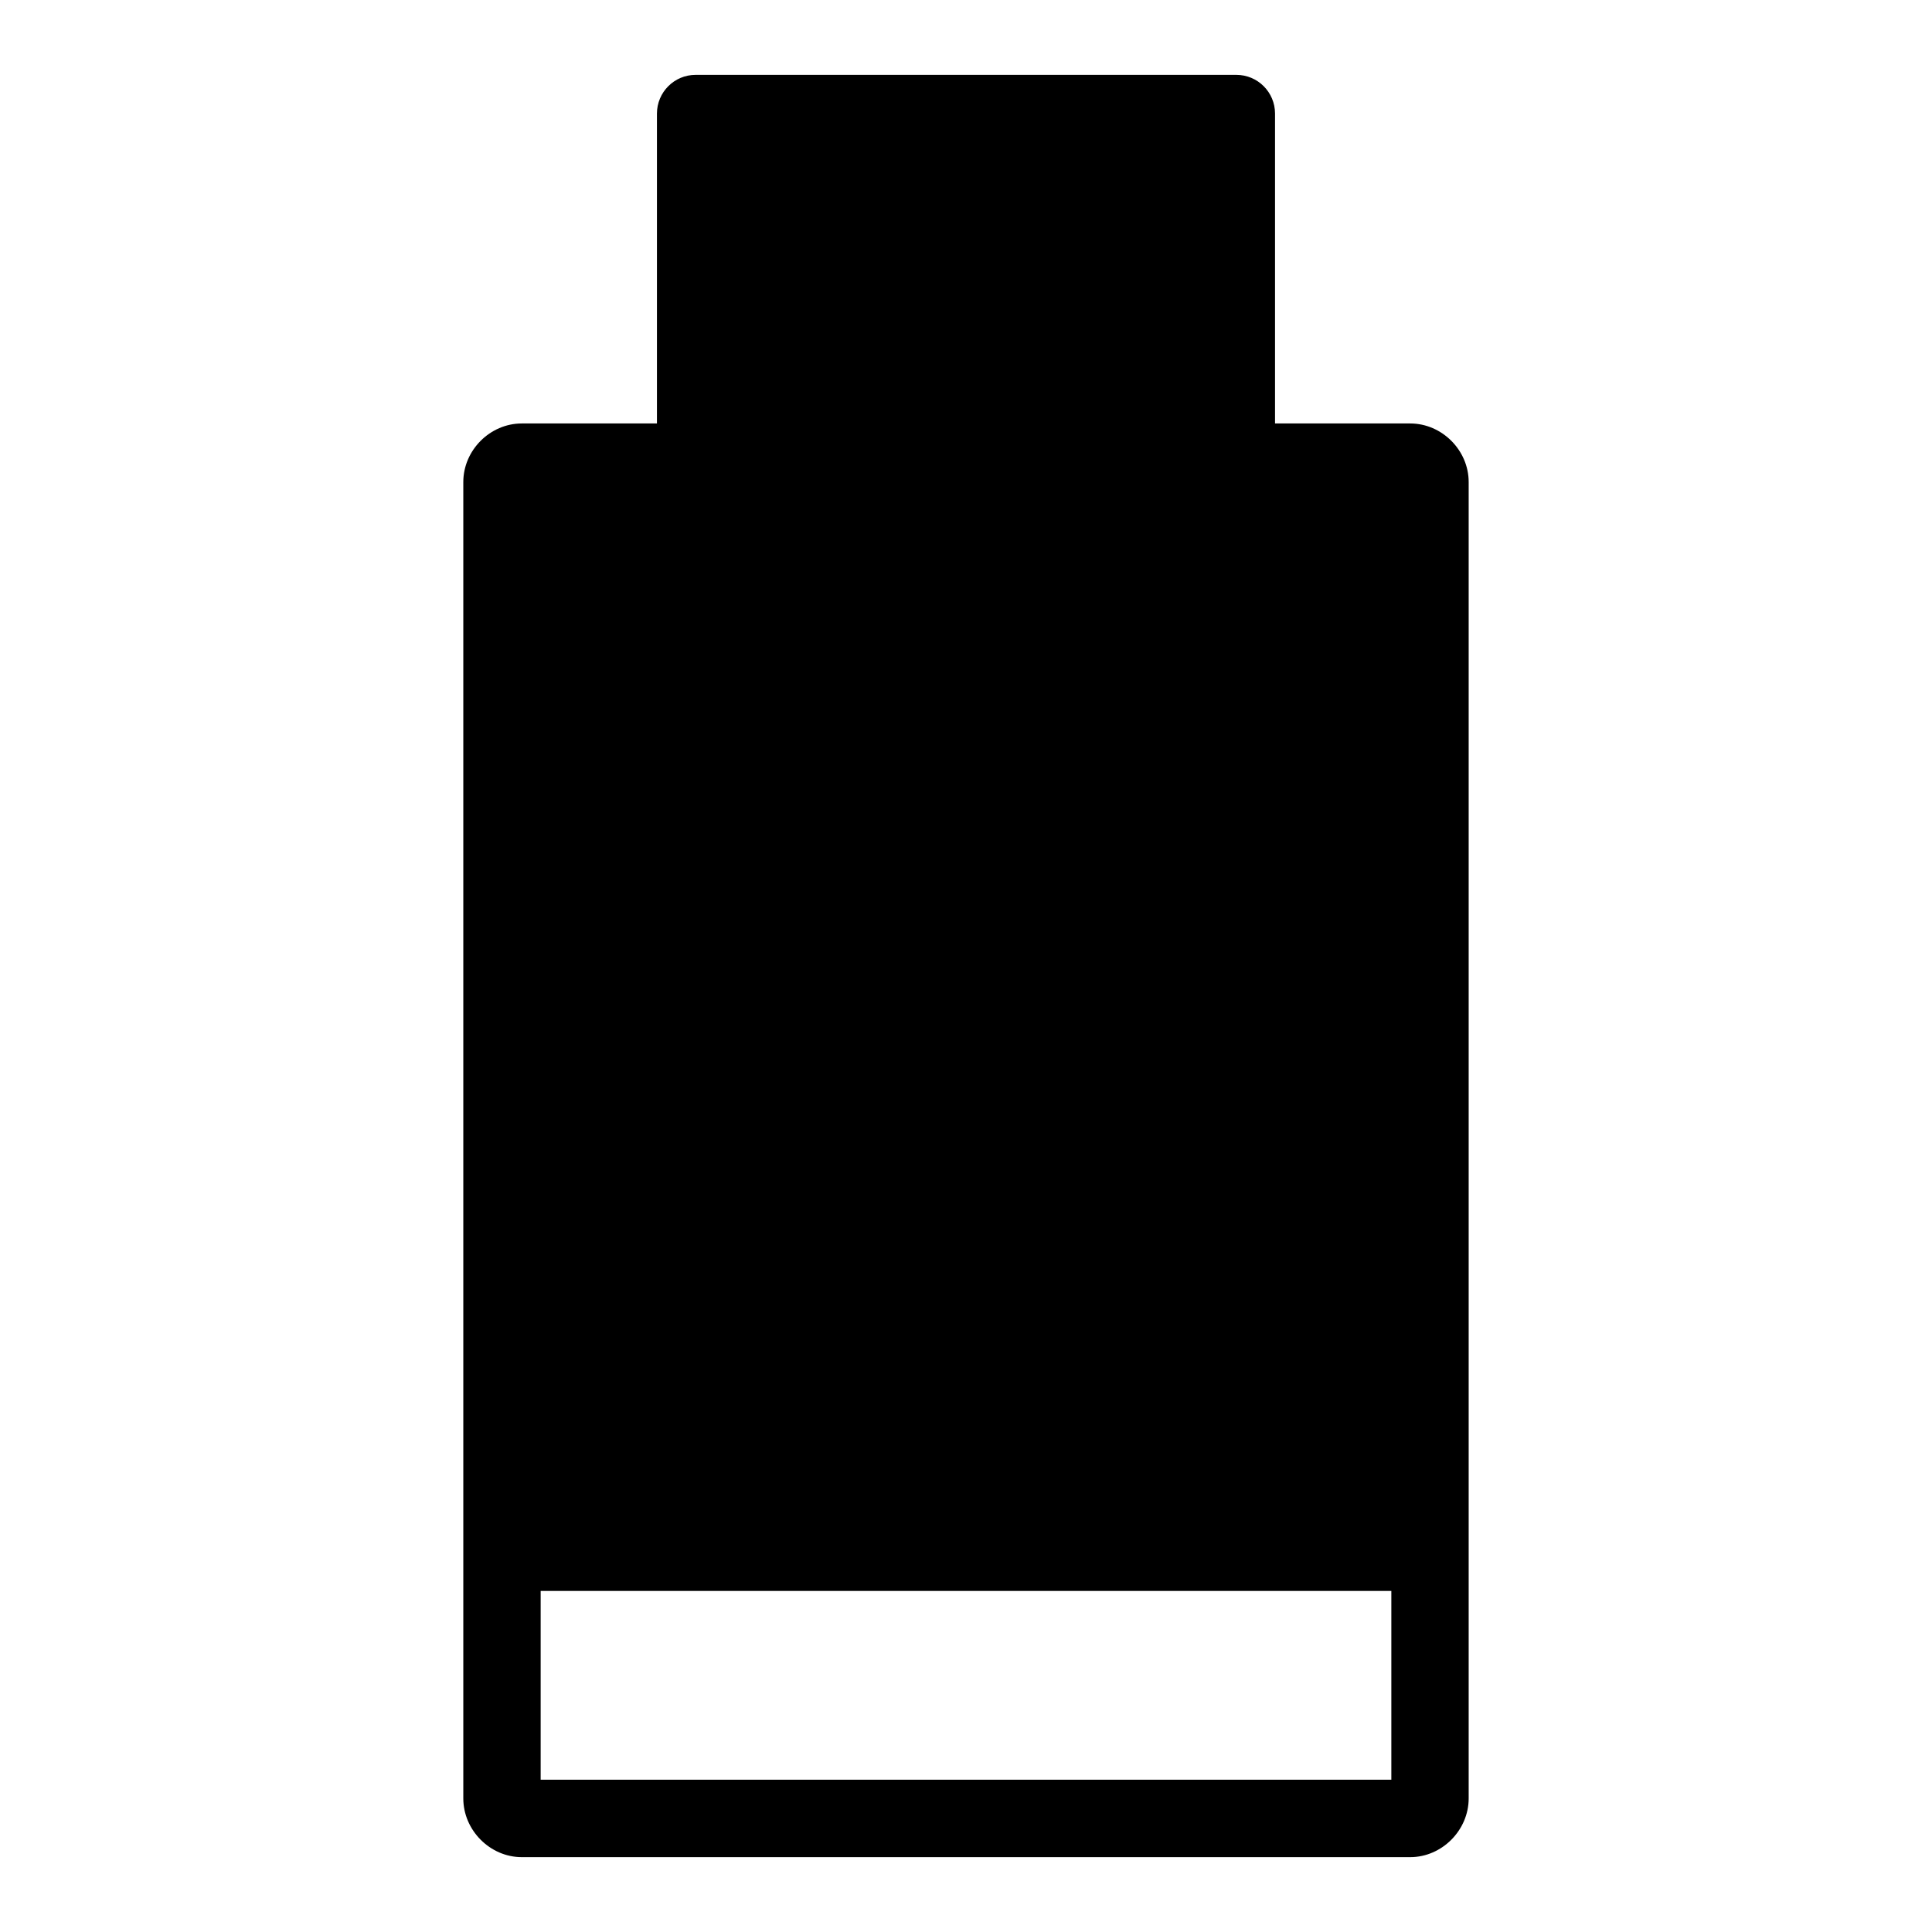 <?xml version="1.0" encoding="UTF-8"?>
<!-- Uploaded to: ICON Repo, www.svgrepo.com, Generator: ICON Repo Mixer Tools -->
<svg fill="#000000" width="800px" height="800px" version="1.1" viewBox="144 144 512 512" xmlns="http://www.w3.org/2000/svg">
 <path d="m328.35 163.84c-5.66-0.004-10.25 4.594-10.254 10.262v82.121h-35.824c-8.406 0-15.492 7.098-15.492 15.52v348.86c0 8.422 7.082 15.559 15.492 15.559h235.45c8.406 0 15.492-7.137 15.492-15.559v-348.86c0-8.422-7.082-15.52-15.492-15.52h-35.824v-82.121c0-5.672-4.594-10.266-10.254-10.262zm-41.07 401.77h225.44v50.027h-225.44z"/>
</svg>